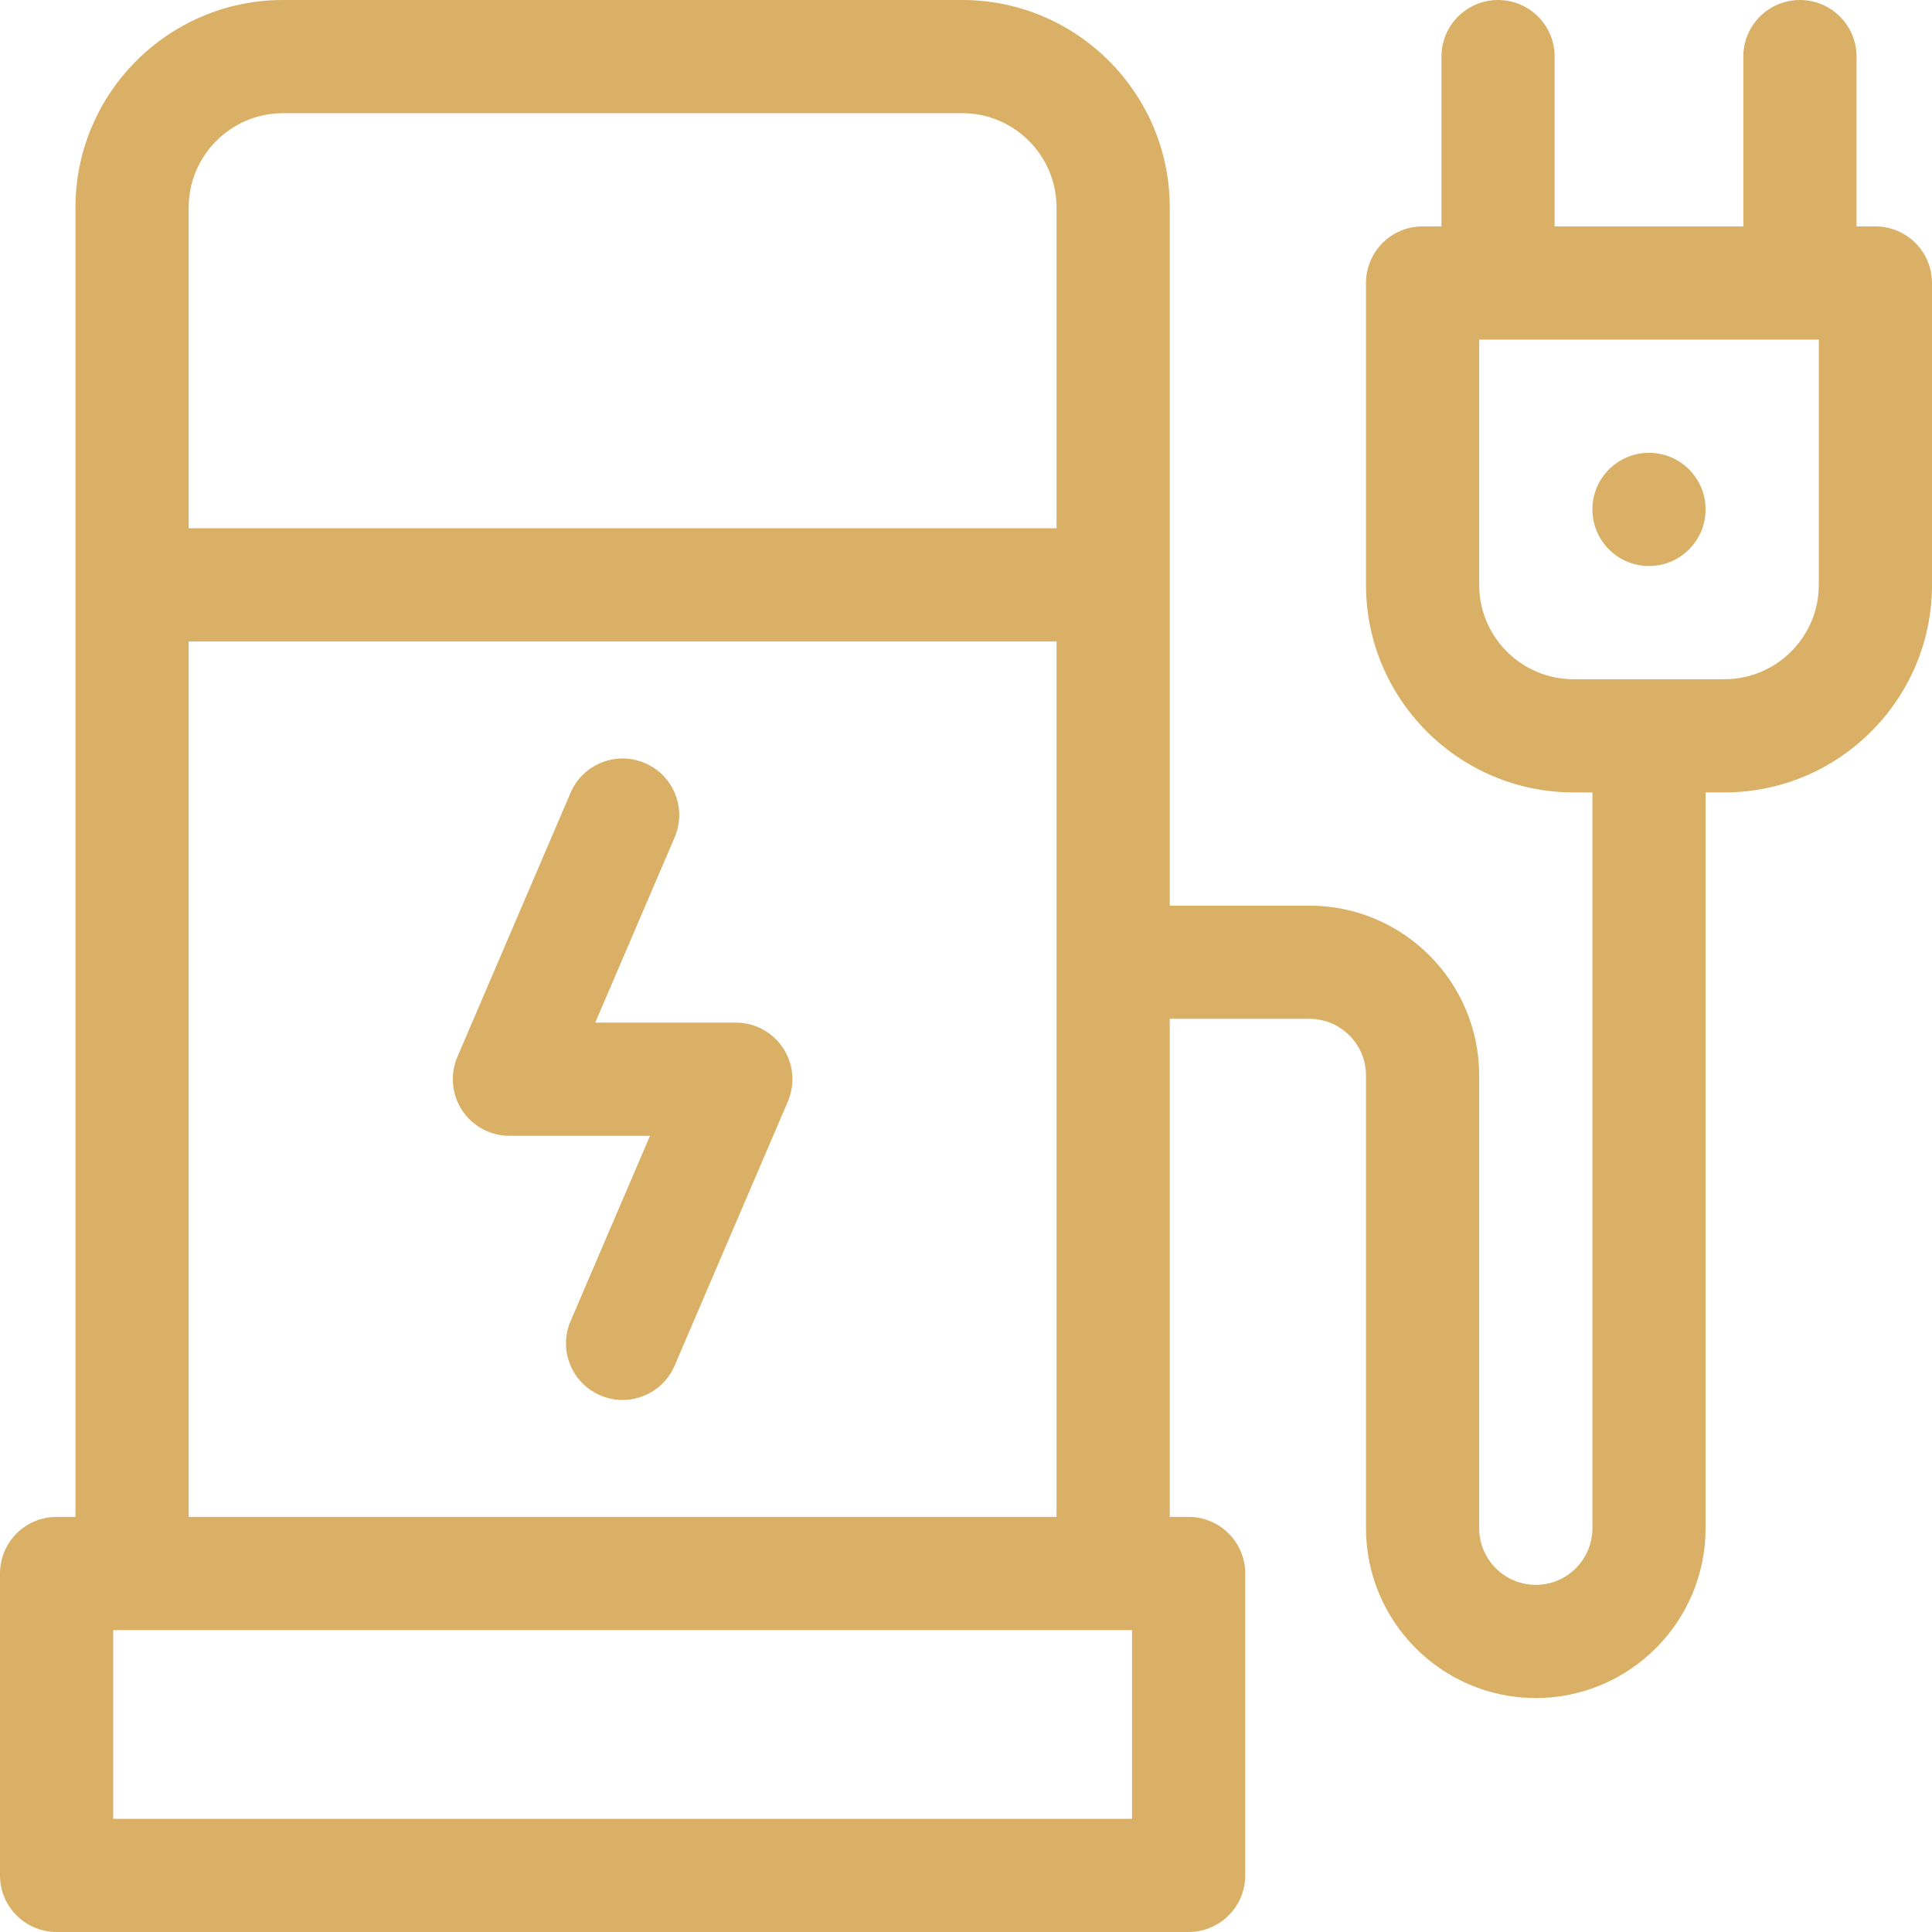 <svg width="53" height="53" viewBox="0 0 53 53" fill="none" xmlns="http://www.w3.org/2000/svg">
<g clip-path="url(#clip0_13272_211)">
<path d="M51.447 6.211H50.93V1.553C50.93 0.695 50.234 0 49.377 0C48.519 0 47.824 0.695 47.824 1.553V6.211H42.648V1.553C42.648 0.695 41.953 0 41.096 0C40.238 0 39.543 0.695 39.543 1.553V6.211H39.025C38.168 6.211 37.473 6.906 37.473 7.764V16.045C37.473 19.184 40.027 21.738 43.166 21.738H43.684V41.924C43.684 42.78 42.987 43.477 42.131 43.477C41.275 43.477 40.578 42.78 40.578 41.924V29.502C40.578 26.933 38.489 24.844 35.92 24.844H32.09V5.693C32.09 2.554 29.536 0 26.396 0H7.764C4.624 0 2.07 2.554 2.07 5.693V41.613H1.553C0.695 41.613 0 42.309 0 43.166V51.447C0 52.305 0.695 53 1.553 53H32.607C33.465 53 34.16 52.305 34.16 51.447V43.166C34.16 42.309 33.465 41.613 32.607 41.613H32.09V27.949H35.92C36.776 27.949 37.473 28.646 37.473 29.502V41.924C37.473 44.492 39.562 46.582 42.131 46.582C44.699 46.582 46.789 44.492 46.789 41.924V21.738H47.307C50.446 21.738 53 19.184 53 16.045V7.764C53 6.906 52.305 6.211 51.447 6.211ZM7.764 3.105H26.396C27.823 3.105 28.984 4.266 28.984 5.693V14.492H5.176V5.693C5.176 4.266 6.337 3.105 7.764 3.105ZM31.055 49.895H3.105V44.719H31.055V49.895ZM5.176 41.613V17.598H28.984V41.613H5.176ZM49.895 16.045C49.895 17.472 48.734 18.633 47.307 18.633H43.166C41.739 18.633 40.578 17.472 40.578 16.045V9.316H49.895V16.045Z" fill="#DAB066"/>
<path d="M45.236 15.527C46.094 15.527 46.789 14.832 46.789 13.975C46.789 13.117 46.094 12.422 45.236 12.422C44.379 12.422 43.684 13.117 43.684 13.975C43.684 14.832 44.379 15.527 45.236 15.527Z" fill="#DAB066"/>
<path d="M21.482 28.751C21.195 28.315 20.707 28.053 20.186 28.053H16.329L18.507 22.971C18.845 22.183 18.48 21.27 17.692 20.933C16.904 20.595 15.991 20.96 15.653 21.748L12.547 28.994C12.342 29.474 12.391 30.025 12.678 30.46C12.966 30.896 13.453 31.159 13.975 31.159H17.831L15.653 36.24C15.315 37.028 15.68 37.941 16.468 38.279C16.668 38.365 16.875 38.405 17.079 38.405C17.682 38.405 18.255 38.052 18.507 37.464L21.613 30.218C21.818 29.738 21.769 29.187 21.482 28.751Z" fill="#DAB066"/>
</g>
<defs>
<clipPath id="clip0_13272_211">
<rect width="53" height="53" fill="white"/>
</clipPath>
</defs>
</svg>
